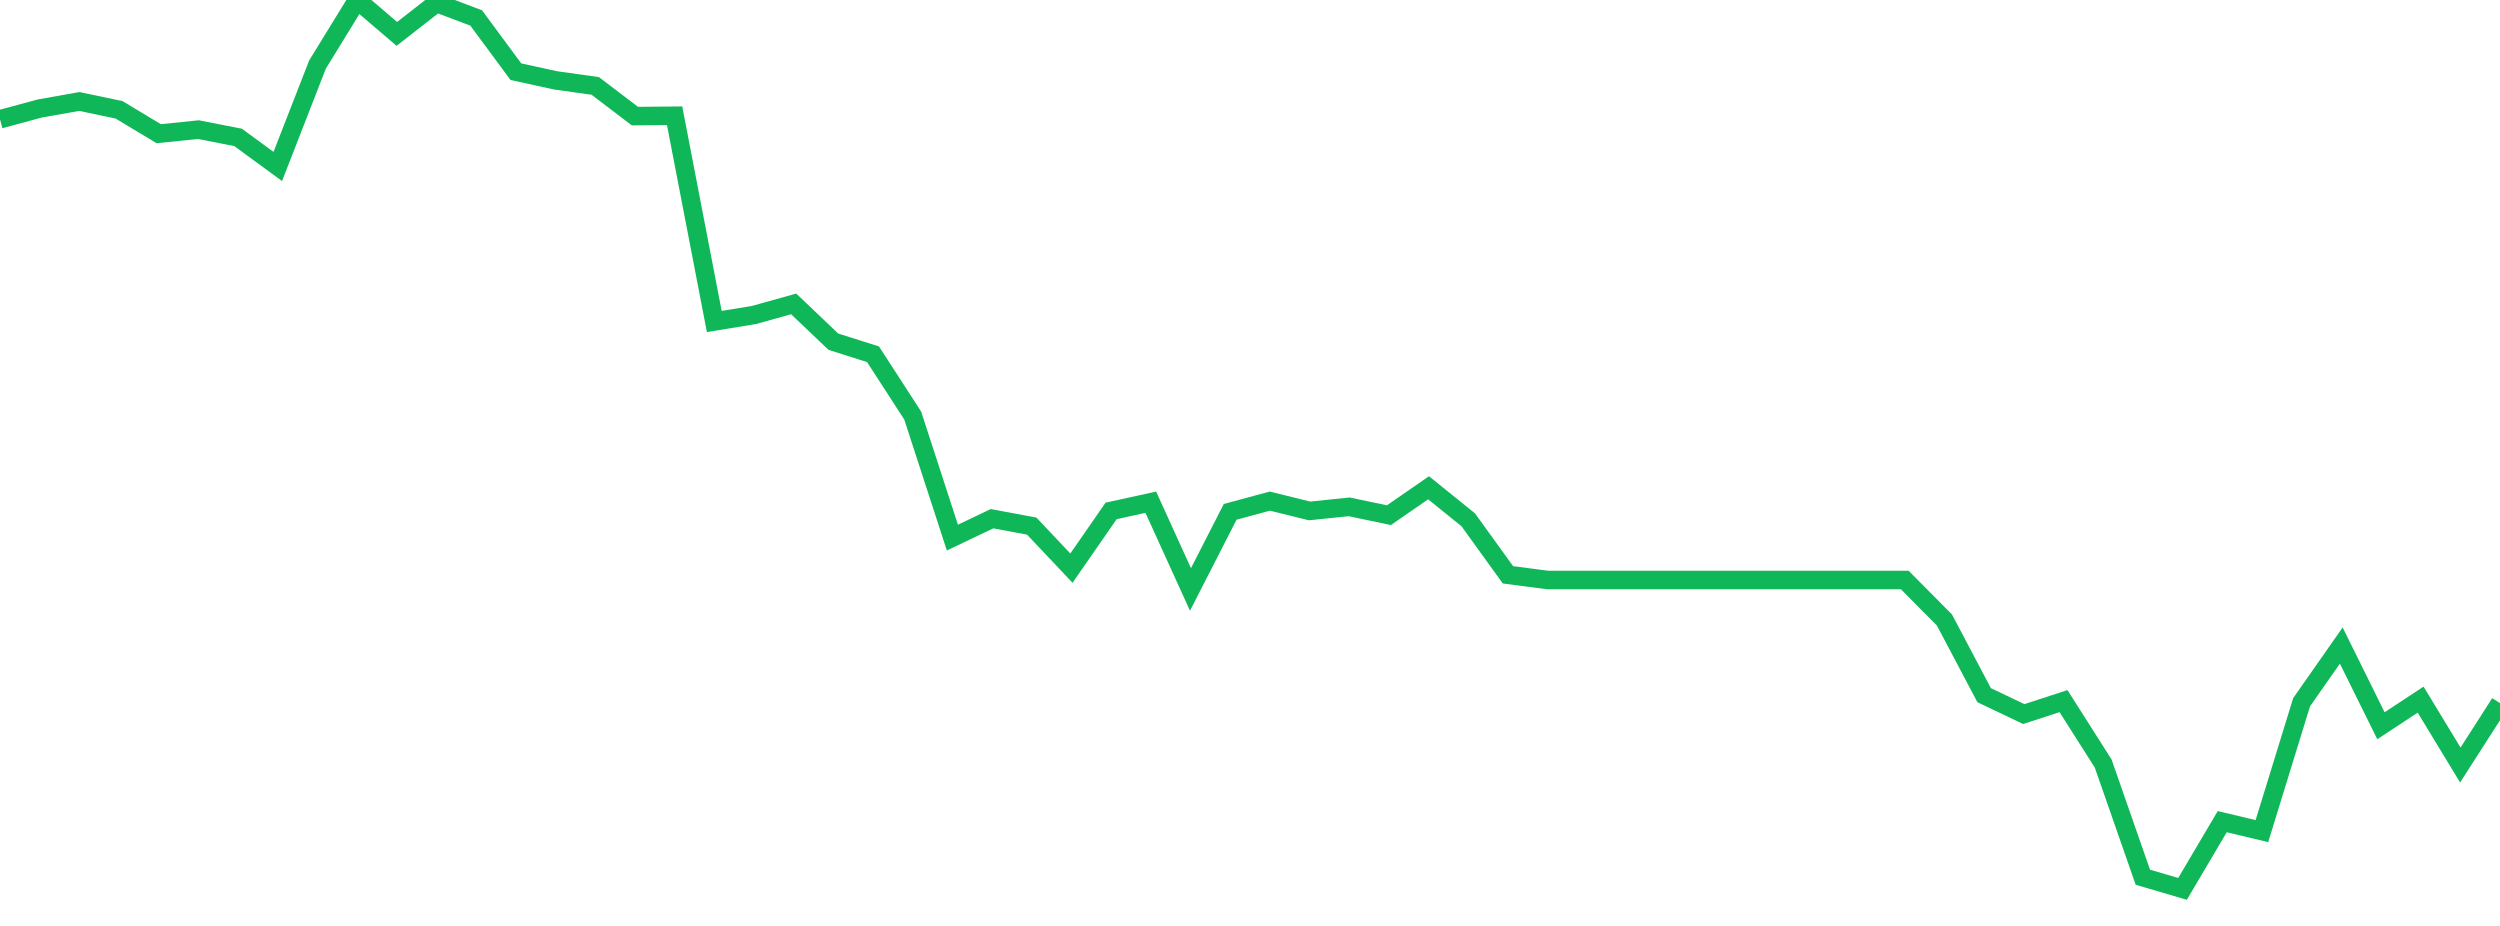 <?xml version="1.0" standalone="no"?>
<!DOCTYPE svg PUBLIC "-//W3C//DTD SVG 1.1//EN" "http://www.w3.org/Graphics/SVG/1.1/DTD/svg11.dtd">
<svg width="135" height="50" viewBox="0 0 135 50" preserveAspectRatio="none" class="sparkline" xmlns="http://www.w3.org/2000/svg"
xmlns:xlink="http://www.w3.org/1999/xlink"><path  class="sparkline--line" d="M 0 6.44 L 0 6.44 L 2.143 5.86 L 4.286 5.48 L 6.429 5.93 L 8.571 7.22 L 10.714 7 L 12.857 7.42 L 15 8.99 L 17.143 3.49 L 19.286 0 L 21.429 1.83 L 23.571 0.16 L 25.714 0.97 L 27.857 3.87 L 30 4.34 L 32.143 4.64 L 34.286 6.27 L 36.429 6.25 L 38.571 17.36 L 40.714 17.01 L 42.857 16.41 L 45 18.45 L 47.143 19.13 L 49.286 22.44 L 51.429 29.03 L 53.571 28.01 L 55.714 28.41 L 57.857 30.68 L 60 27.59 L 62.143 27.12 L 64.286 31.83 L 66.429 27.64 L 68.571 27.06 L 70.714 27.59 L 72.857 27.37 L 75 27.82 L 77.143 26.34 L 79.286 28.07 L 81.429 31.04 L 83.571 31.32 L 85.714 31.32 L 87.857 31.32 L 90 31.32 L 92.143 31.32 L 94.286 31.32 L 96.429 31.32 L 98.571 31.32 L 100.714 31.32 L 102.857 31.32 L 105 33.48 L 107.143 37.54 L 109.286 38.56 L 111.429 37.86 L 113.571 41.23 L 115.714 47.37 L 117.857 48 L 120 44.37 L 122.143 44.88 L 124.286 37.92 L 126.429 34.86 L 128.571 39.19 L 130.714 37.78 L 132.857 41.31 L 135 37.97" fill="none" stroke-width="1" stroke="#10b759"></path></svg>